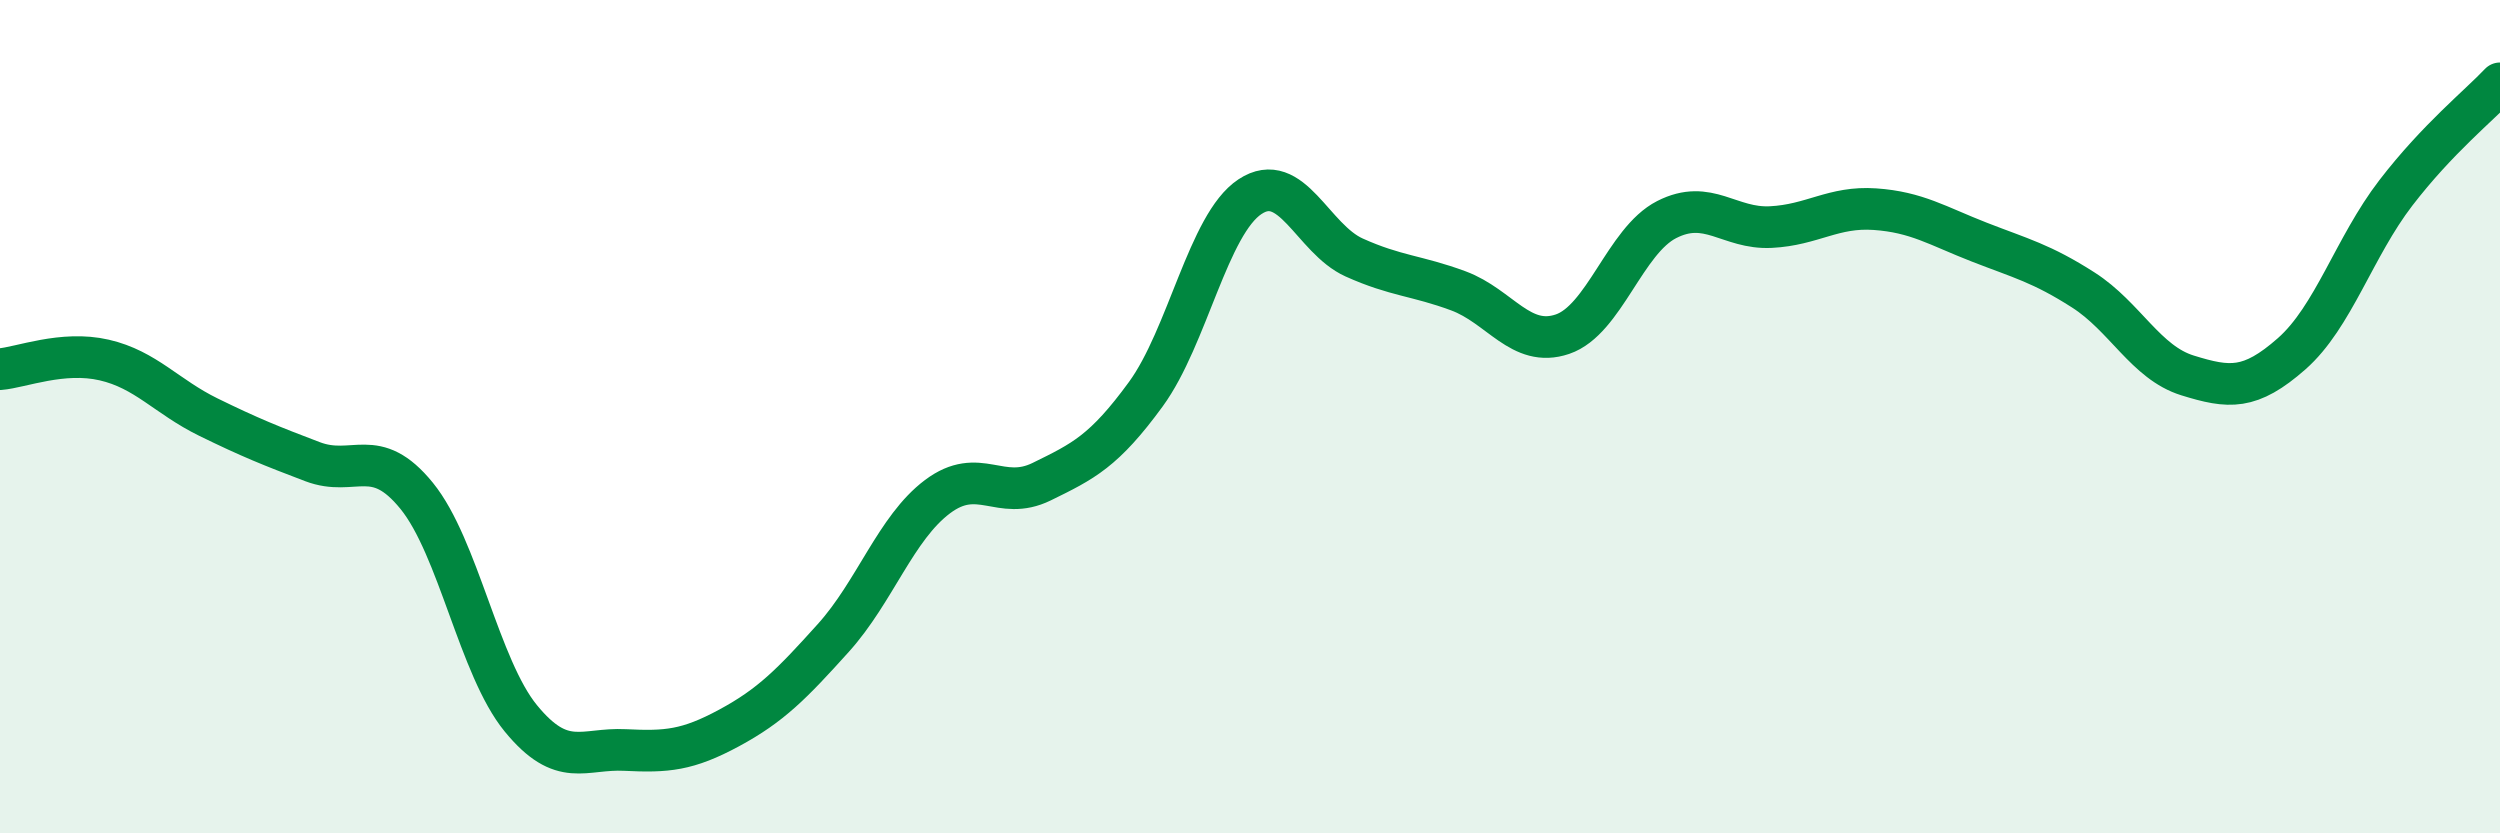 
    <svg width="60" height="20" viewBox="0 0 60 20" xmlns="http://www.w3.org/2000/svg">
      <path
        d="M 0,8.86 C 0.5,8.82 1.5,8.41 2.5,8.64 C 3.5,8.87 4,9.52 5,10.01 C 6,10.5 6.5,10.7 7.5,11.08 C 8.5,11.46 9,10.67 10,11.9 C 11,13.13 11.5,16.02 12.5,17.24 C 13.5,18.46 14,17.95 15,18 C 16,18.05 16.5,18.01 17.5,17.47 C 18.5,16.93 19,16.42 20,15.31 C 21,14.2 21.5,12.67 22.5,11.92 C 23.5,11.17 24,12.05 25,11.56 C 26,11.07 26.5,10.83 27.5,9.46 C 28.5,8.09 29,5.38 30,4.72 C 31,4.06 31.5,5.73 32.5,6.18 C 33.5,6.63 34,6.61 35,6.98 C 36,7.35 36.5,8.36 37.5,8.02 C 38.5,7.68 39,5.78 40,5.27 C 41,4.76 41.5,5.5 42.5,5.45 C 43.5,5.4 44,4.95 45,5.02 C 46,5.09 46.5,5.42 47.5,5.81 C 48.5,6.2 49,6.32 50,6.96 C 51,7.6 51.5,8.7 52.5,9.01 C 53.5,9.32 54,9.37 55,8.49 C 56,7.61 56.5,5.93 57.5,4.63 C 58.5,3.33 59.5,2.53 60,2L60 20L0 20Z"
        fill="#008740"
        opacity="0.1"
        stroke-linecap="round"
        stroke-linejoin="round"
      />
      <path
        d="M 0,8.86 C 0.5,8.82 1.5,8.41 2.5,8.64 C 3.5,8.87 4,9.52 5,10.01 C 6,10.5 6.5,10.7 7.5,11.08 C 8.5,11.46 9,10.67 10,11.9 C 11,13.13 11.5,16.02 12.5,17.24 C 13.5,18.46 14,17.95 15,18 C 16,18.05 16.5,18.01 17.5,17.47 C 18.5,16.93 19,16.42 20,15.31 C 21,14.2 21.5,12.67 22.5,11.92 C 23.5,11.17 24,12.05 25,11.56 C 26,11.07 26.5,10.83 27.5,9.46 C 28.5,8.09 29,5.38 30,4.72 C 31,4.06 31.5,5.73 32.5,6.18 C 33.5,6.63 34,6.61 35,6.98 C 36,7.35 36.5,8.36 37.5,8.02 C 38.5,7.68 39,5.78 40,5.27 C 41,4.76 41.5,5.5 42.5,5.45 C 43.5,5.4 44,4.95 45,5.02 C 46,5.09 46.5,5.42 47.5,5.81 C 48.5,6.2 49,6.32 50,6.96 C 51,7.6 51.5,8.7 52.5,9.01 C 53.5,9.32 54,9.37 55,8.49 C 56,7.61 56.5,5.93 57.5,4.63 C 58.5,3.33 59.5,2.53 60,2"
        stroke="#008740"
        stroke-width="1"
        fill="none"
        stroke-linecap="round"
        stroke-linejoin="round"
      />
    </svg>
  